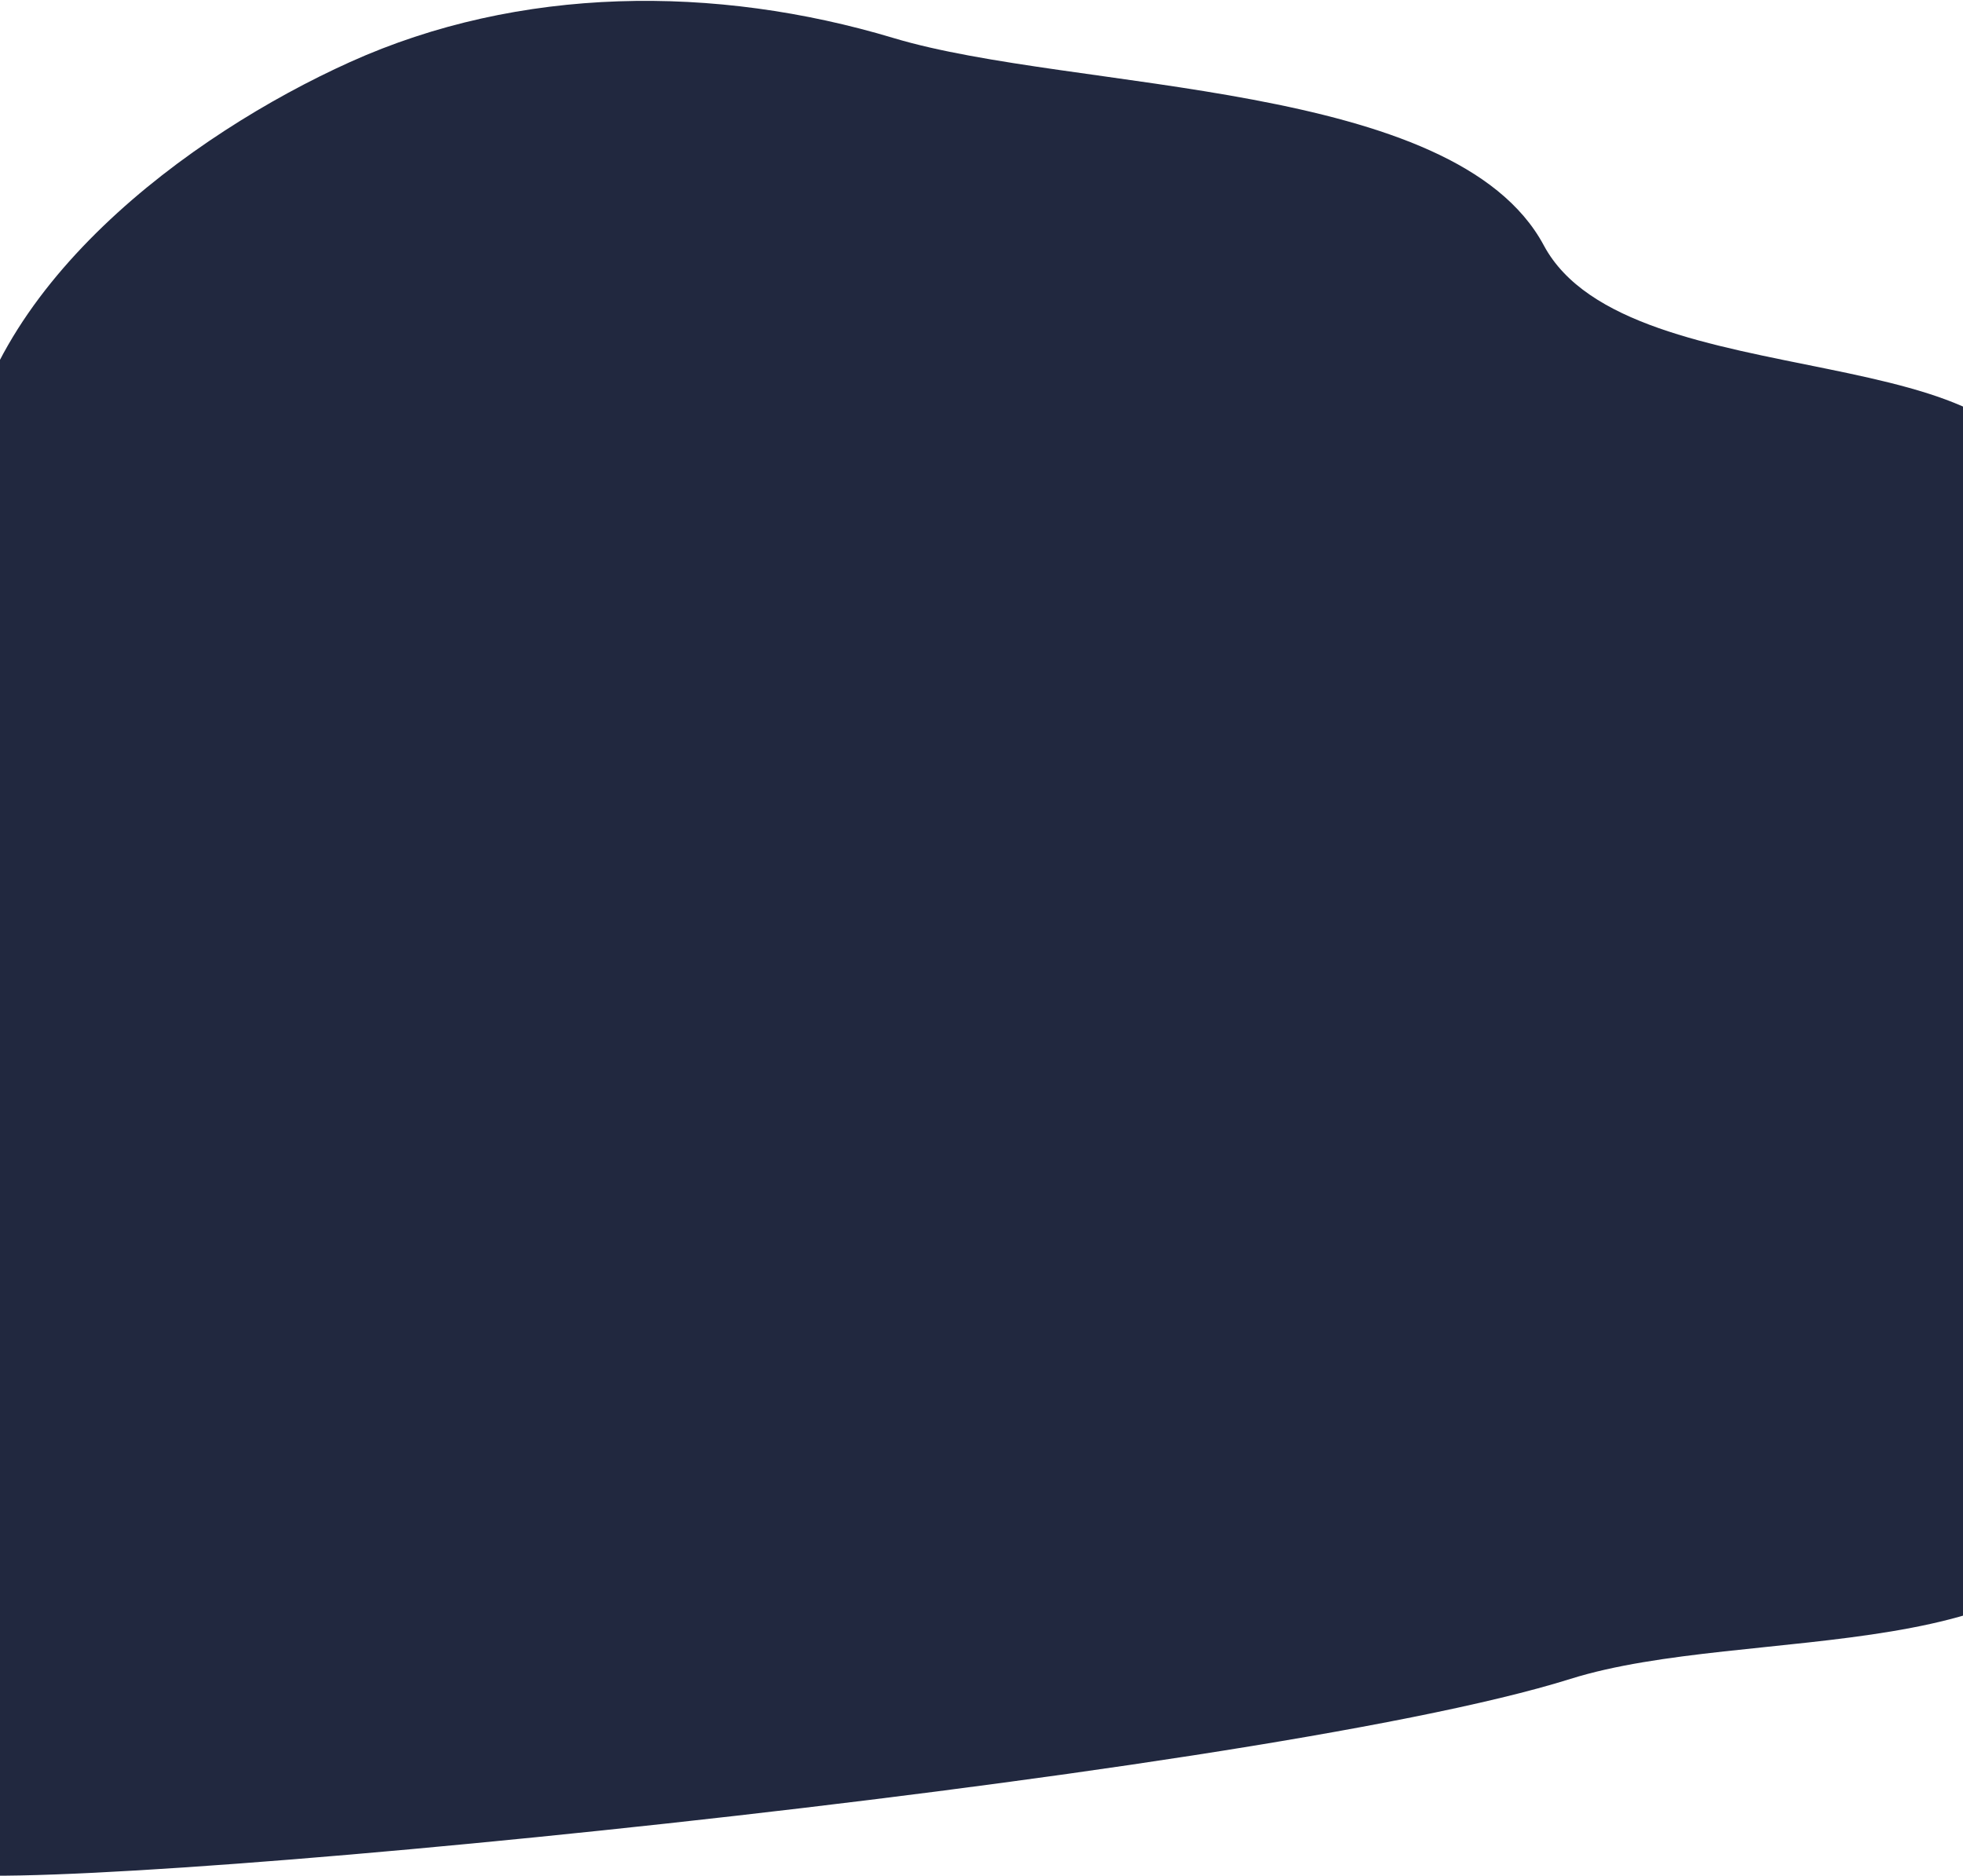 <svg width="1440" height="1376" viewBox="0 0 1440 1376" fill="none" xmlns="http://www.w3.org/2000/svg">
<path fill-rule="evenodd" clip-rule="evenodd" d="M1494.5 372.632C1485.85 492.712 1612.06 990.172 1545.5 1090.5C1519 1226.37 1282 1190.65 1152 1231.5C916.501 1305.5 21.502 1392.91 -46.498 1373C-162.654 1338.99 57.42 1085.47 -28.007 999.756C-124.53 902.907 -132.132 837.078 -125.998 700.5C-119.907 564.86 -41.111 490.157 -28.007 355C-13.998 210.5 139.552 98.429 256.723 45.535C381.031 -10.582 524.871 -11.322 655.499 27.902C788.129 67.727 1067.1 57.97 1132.5 180C1194.82 296.282 1503.98 241.05 1494.5 372.632Z" fill="#21283F"/>
</svg>
